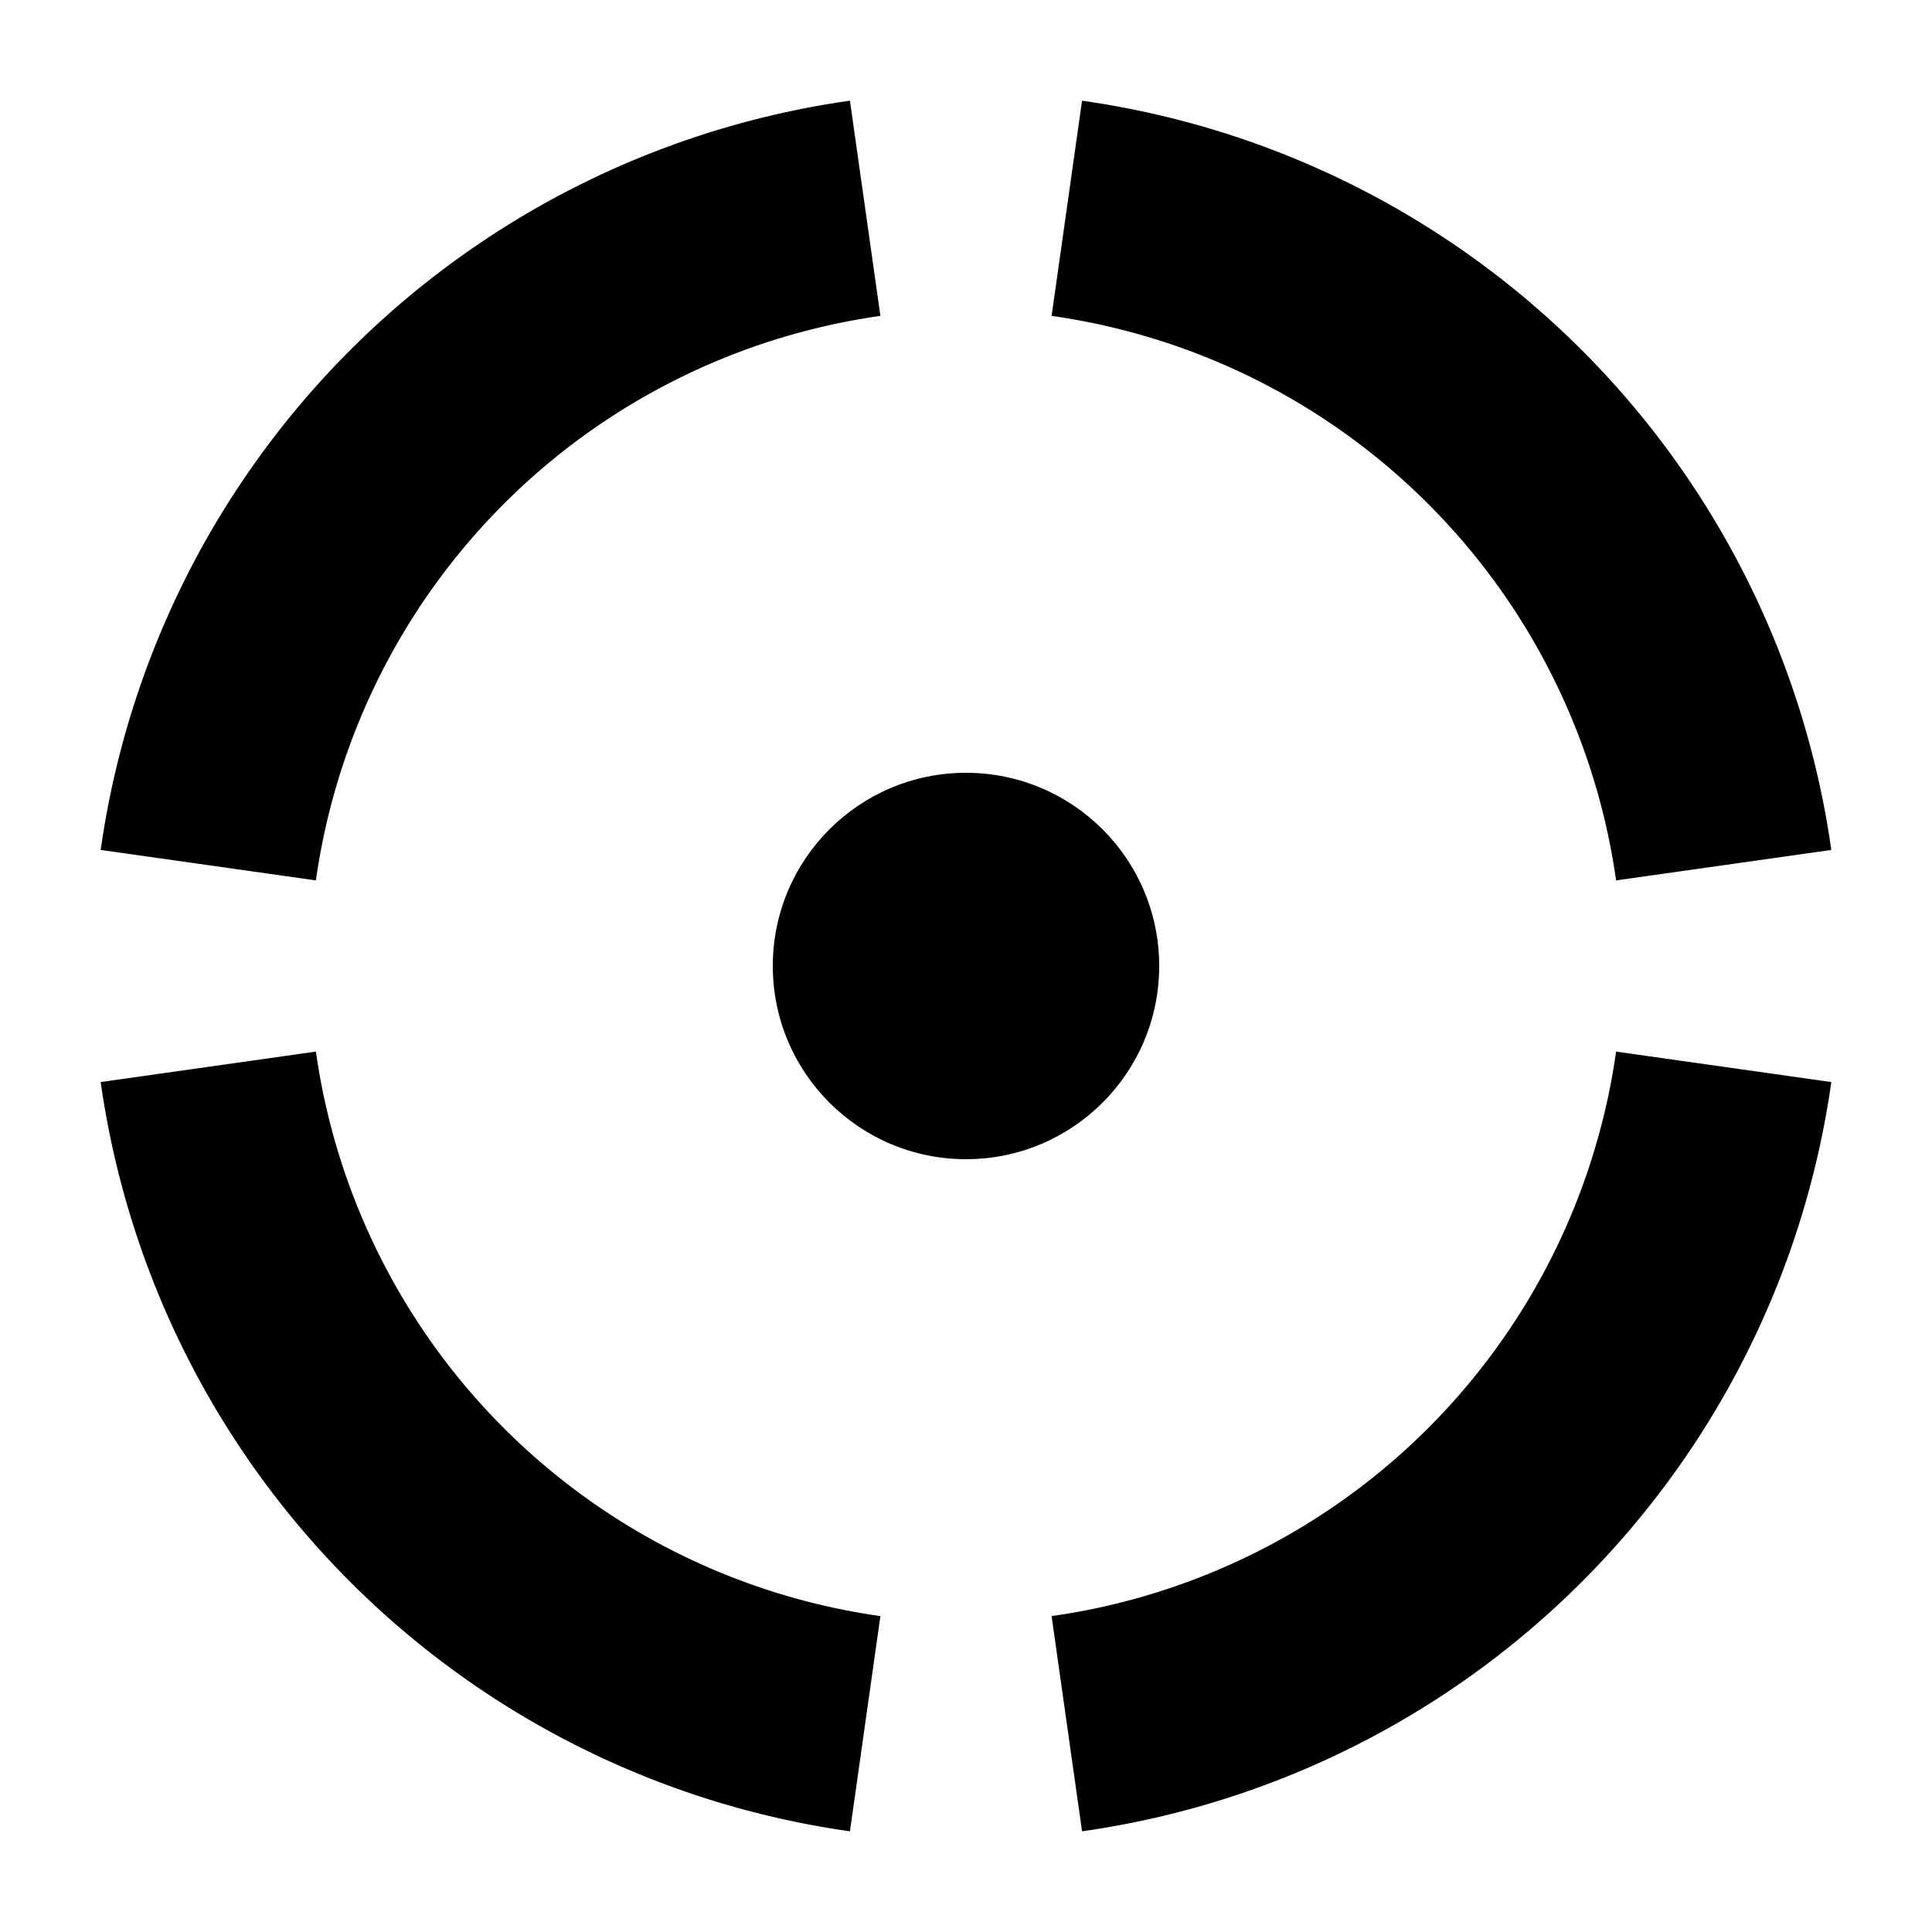 <svg width="32" height="32" viewBox="0 0 32 32" xmlns="http://www.w3.org/2000/svg">
  <style>
    .rotated-arc {
      transform: rotate(-22deg);
      transform-origin: center;
    }
  </style>

  <g class="rotated-arc">
    <!-- Arc 1: Top-right quadrant -->
    <path d="M 17.67 3.45 A 12.8 12.8 0 0 1 28.55 14.33" fill="none" stroke="#000000" stroke-width="3.6" stroke-linecap="butt"/>

    <!-- Arc 2: Right-bottom quadrant -->
    <path d="M 28.55 17.67 A 12.8 12.8 0 0 1 17.67 28.55" fill="none" stroke="#000000" stroke-width="3.6" stroke-linecap="butt"/>

    <!-- Arc 3: Bottom-left quadrant -->
    <path d="M 14.33 28.55 A 12.8 12.8 0 0 1 3.45 17.67" fill="none" stroke="#000000" stroke-width="3.6" stroke-linecap="butt"/>

    <!-- Arc 4: Left-top quadrant -->
    <path d="M 3.45 14.33 A 12.8 12.8 0 0 1 14.33 3.45" fill="none" stroke="#000000" stroke-width="3.6" stroke-linecap="butt"/>
  </g>

  <circle cx="16" cy="16" r="3.2" fill="#000000" class="pulsing-center"/>
</svg>
